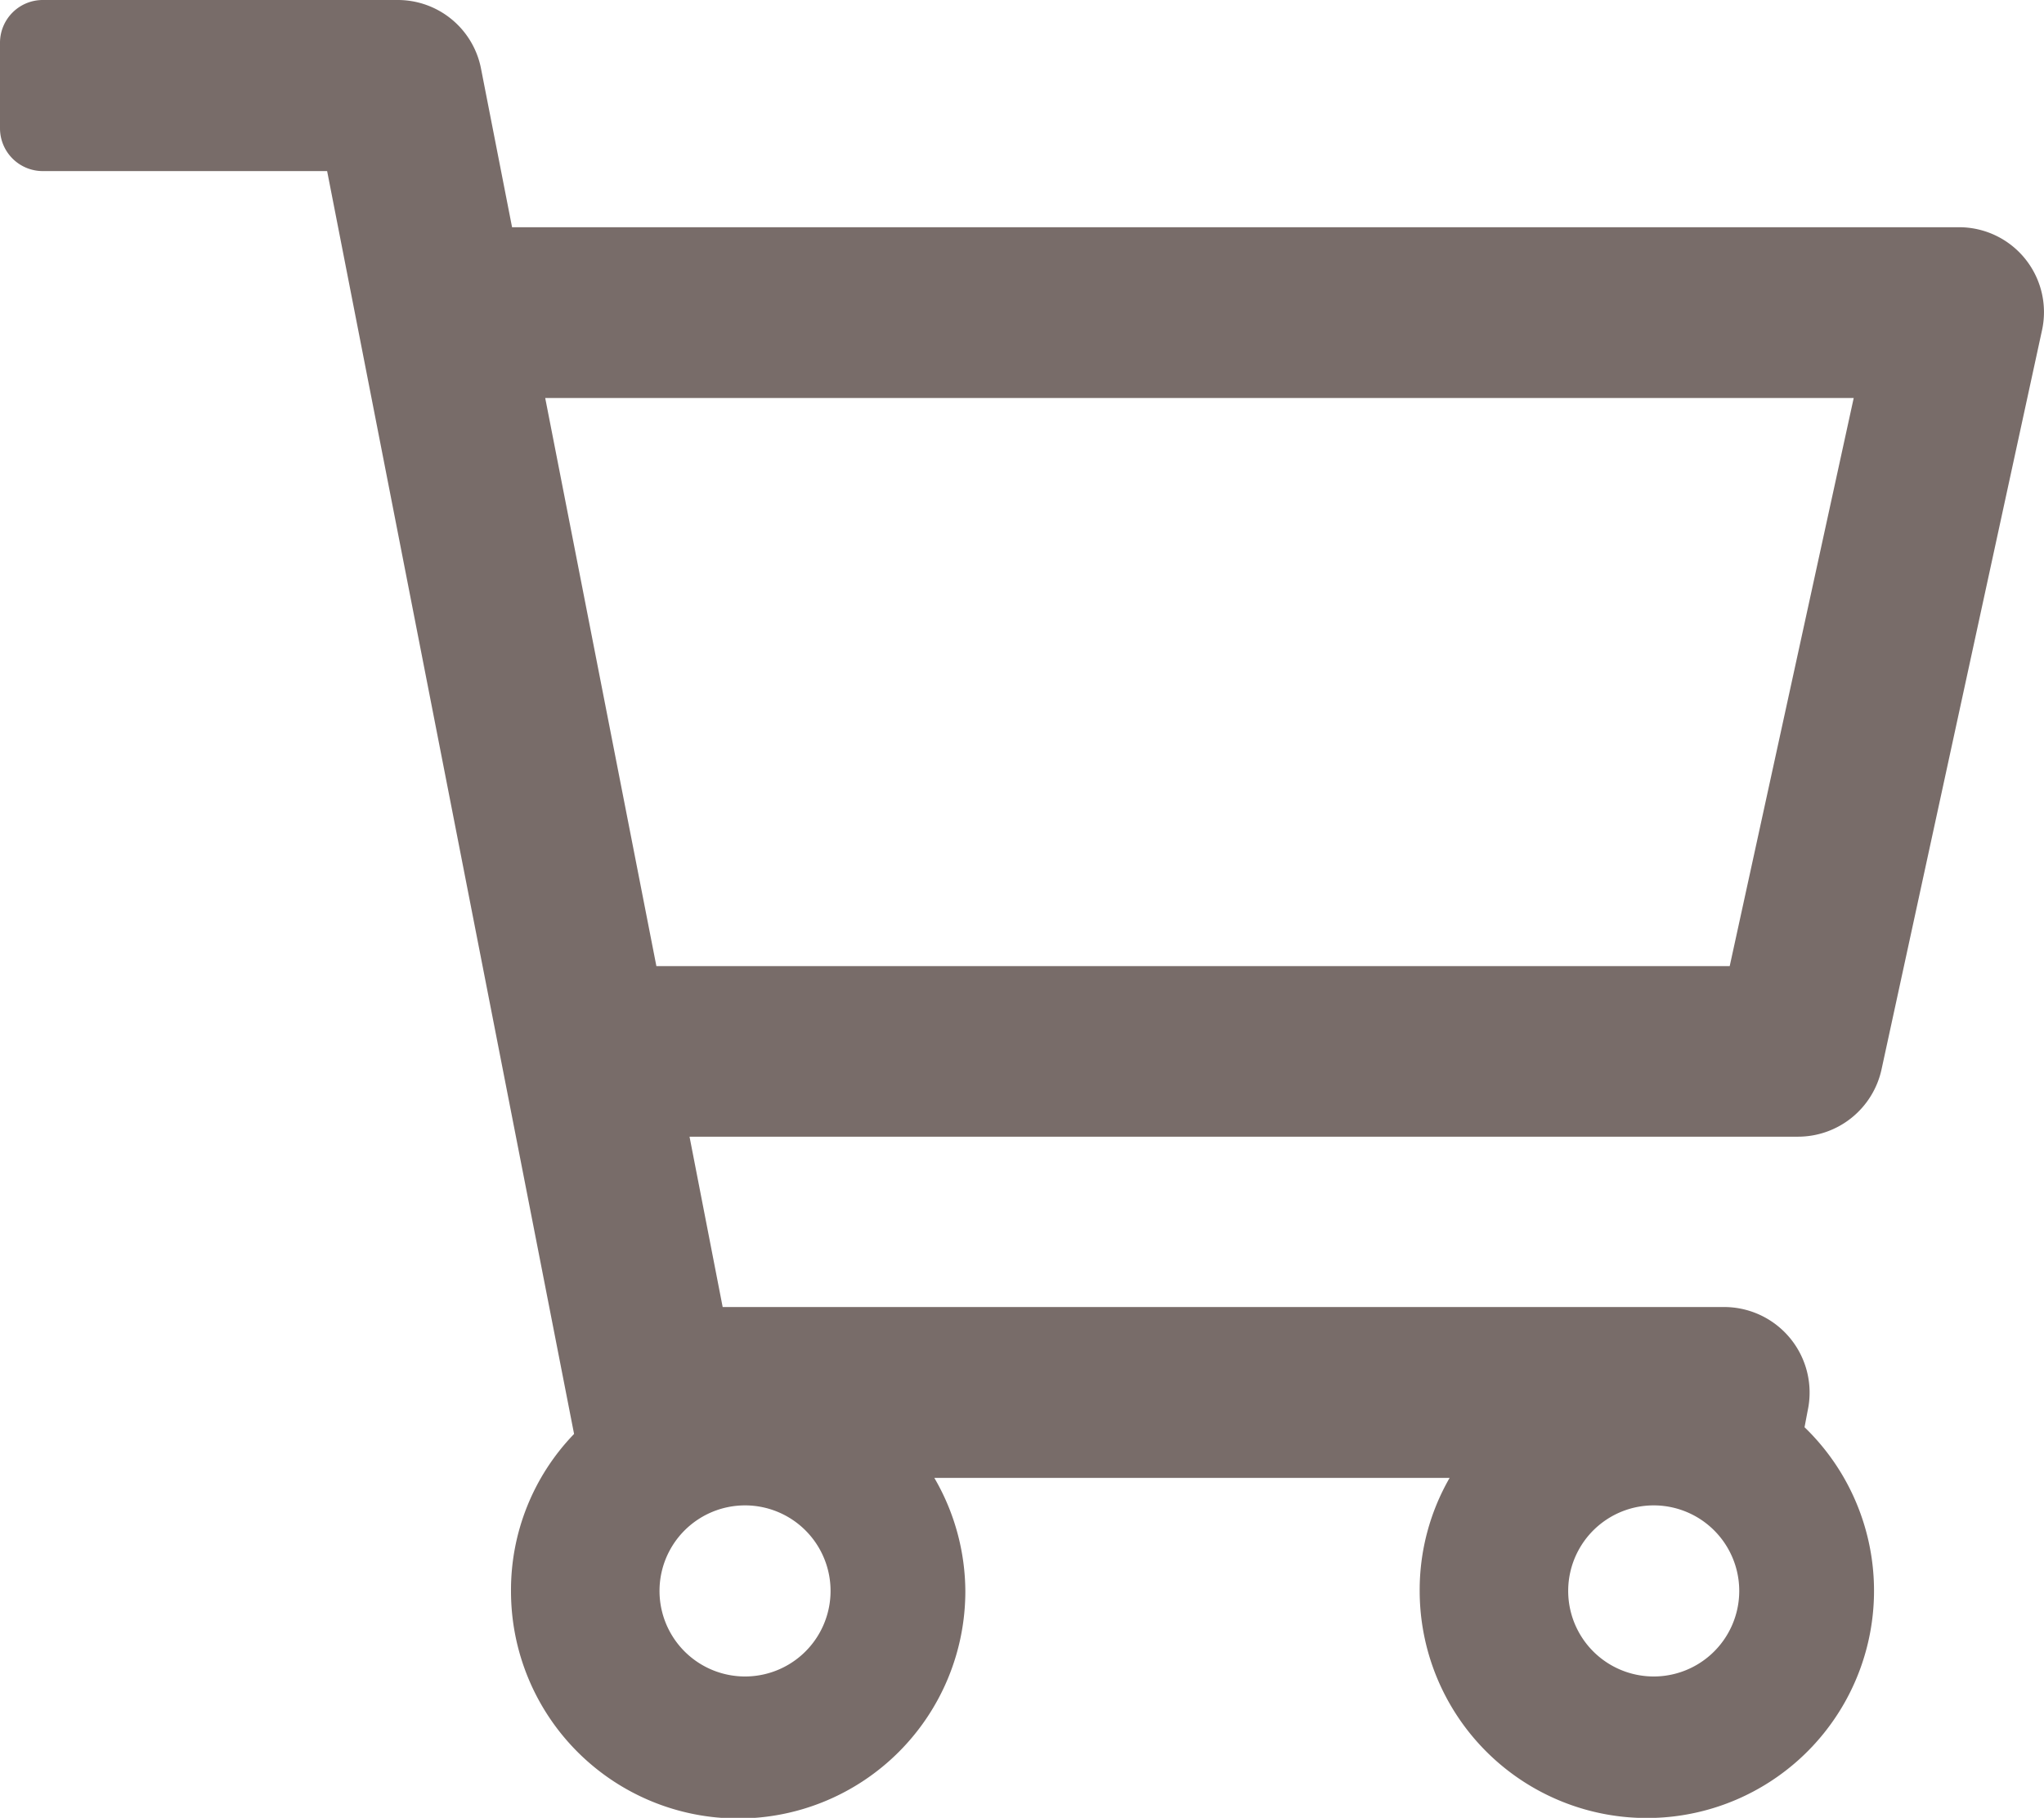 <svg xmlns="http://www.w3.org/2000/svg" width="19.12" height="17" viewBox="0 0 19.12 17">
  <defs>
    <style>
      .cls-1 {
        fill: #786c69;
        fill-rule: evenodd;
      }
    </style>
  </defs>
  <path id="シェイプ" class="cls-1" d="M1510.77,56.25h-13.54l-0.29-1.481a0.793,0.793,0,0,0-.78-0.644h-3.32a0.4,0.4,0,0,0-.4.4v0.8a0.4,0.4,0,0,0,.4.4h2.66l2.31,11.81a2.1,2.1,0,0,0-.59,1.471,2.125,2.125,0,0,0,4.25,0v0a2.12,2.12,0,0,0-.29-1.06H1506a2.1,2.1,0,0,0-.28,1.058v0a2.125,2.125,0,1,0,3.6-1.532l0.03-.158a0.8,0.8,0,0,0-.78-0.966h-9.37l-0.31-1.593h10.37a0.8,0.8,0,0,0,.78-0.628l1.5-6.907A0.794,0.794,0,0,0,1510.77,56.25ZM1499.34,69.8a0.8,0.8,0,0,1,0-1.594A0.8,0.8,0,1,1,1499.34,69.8Zm8.5,0a0.8,0.8,0,0,1,0-1.594A0.8,0.8,0,1,1,1507.84,69.8Zm0.78-6.64h-10.04l-1.04-5.313h12.24Z" transform="translate(-1492.44 -54.125)"/>
</svg>
